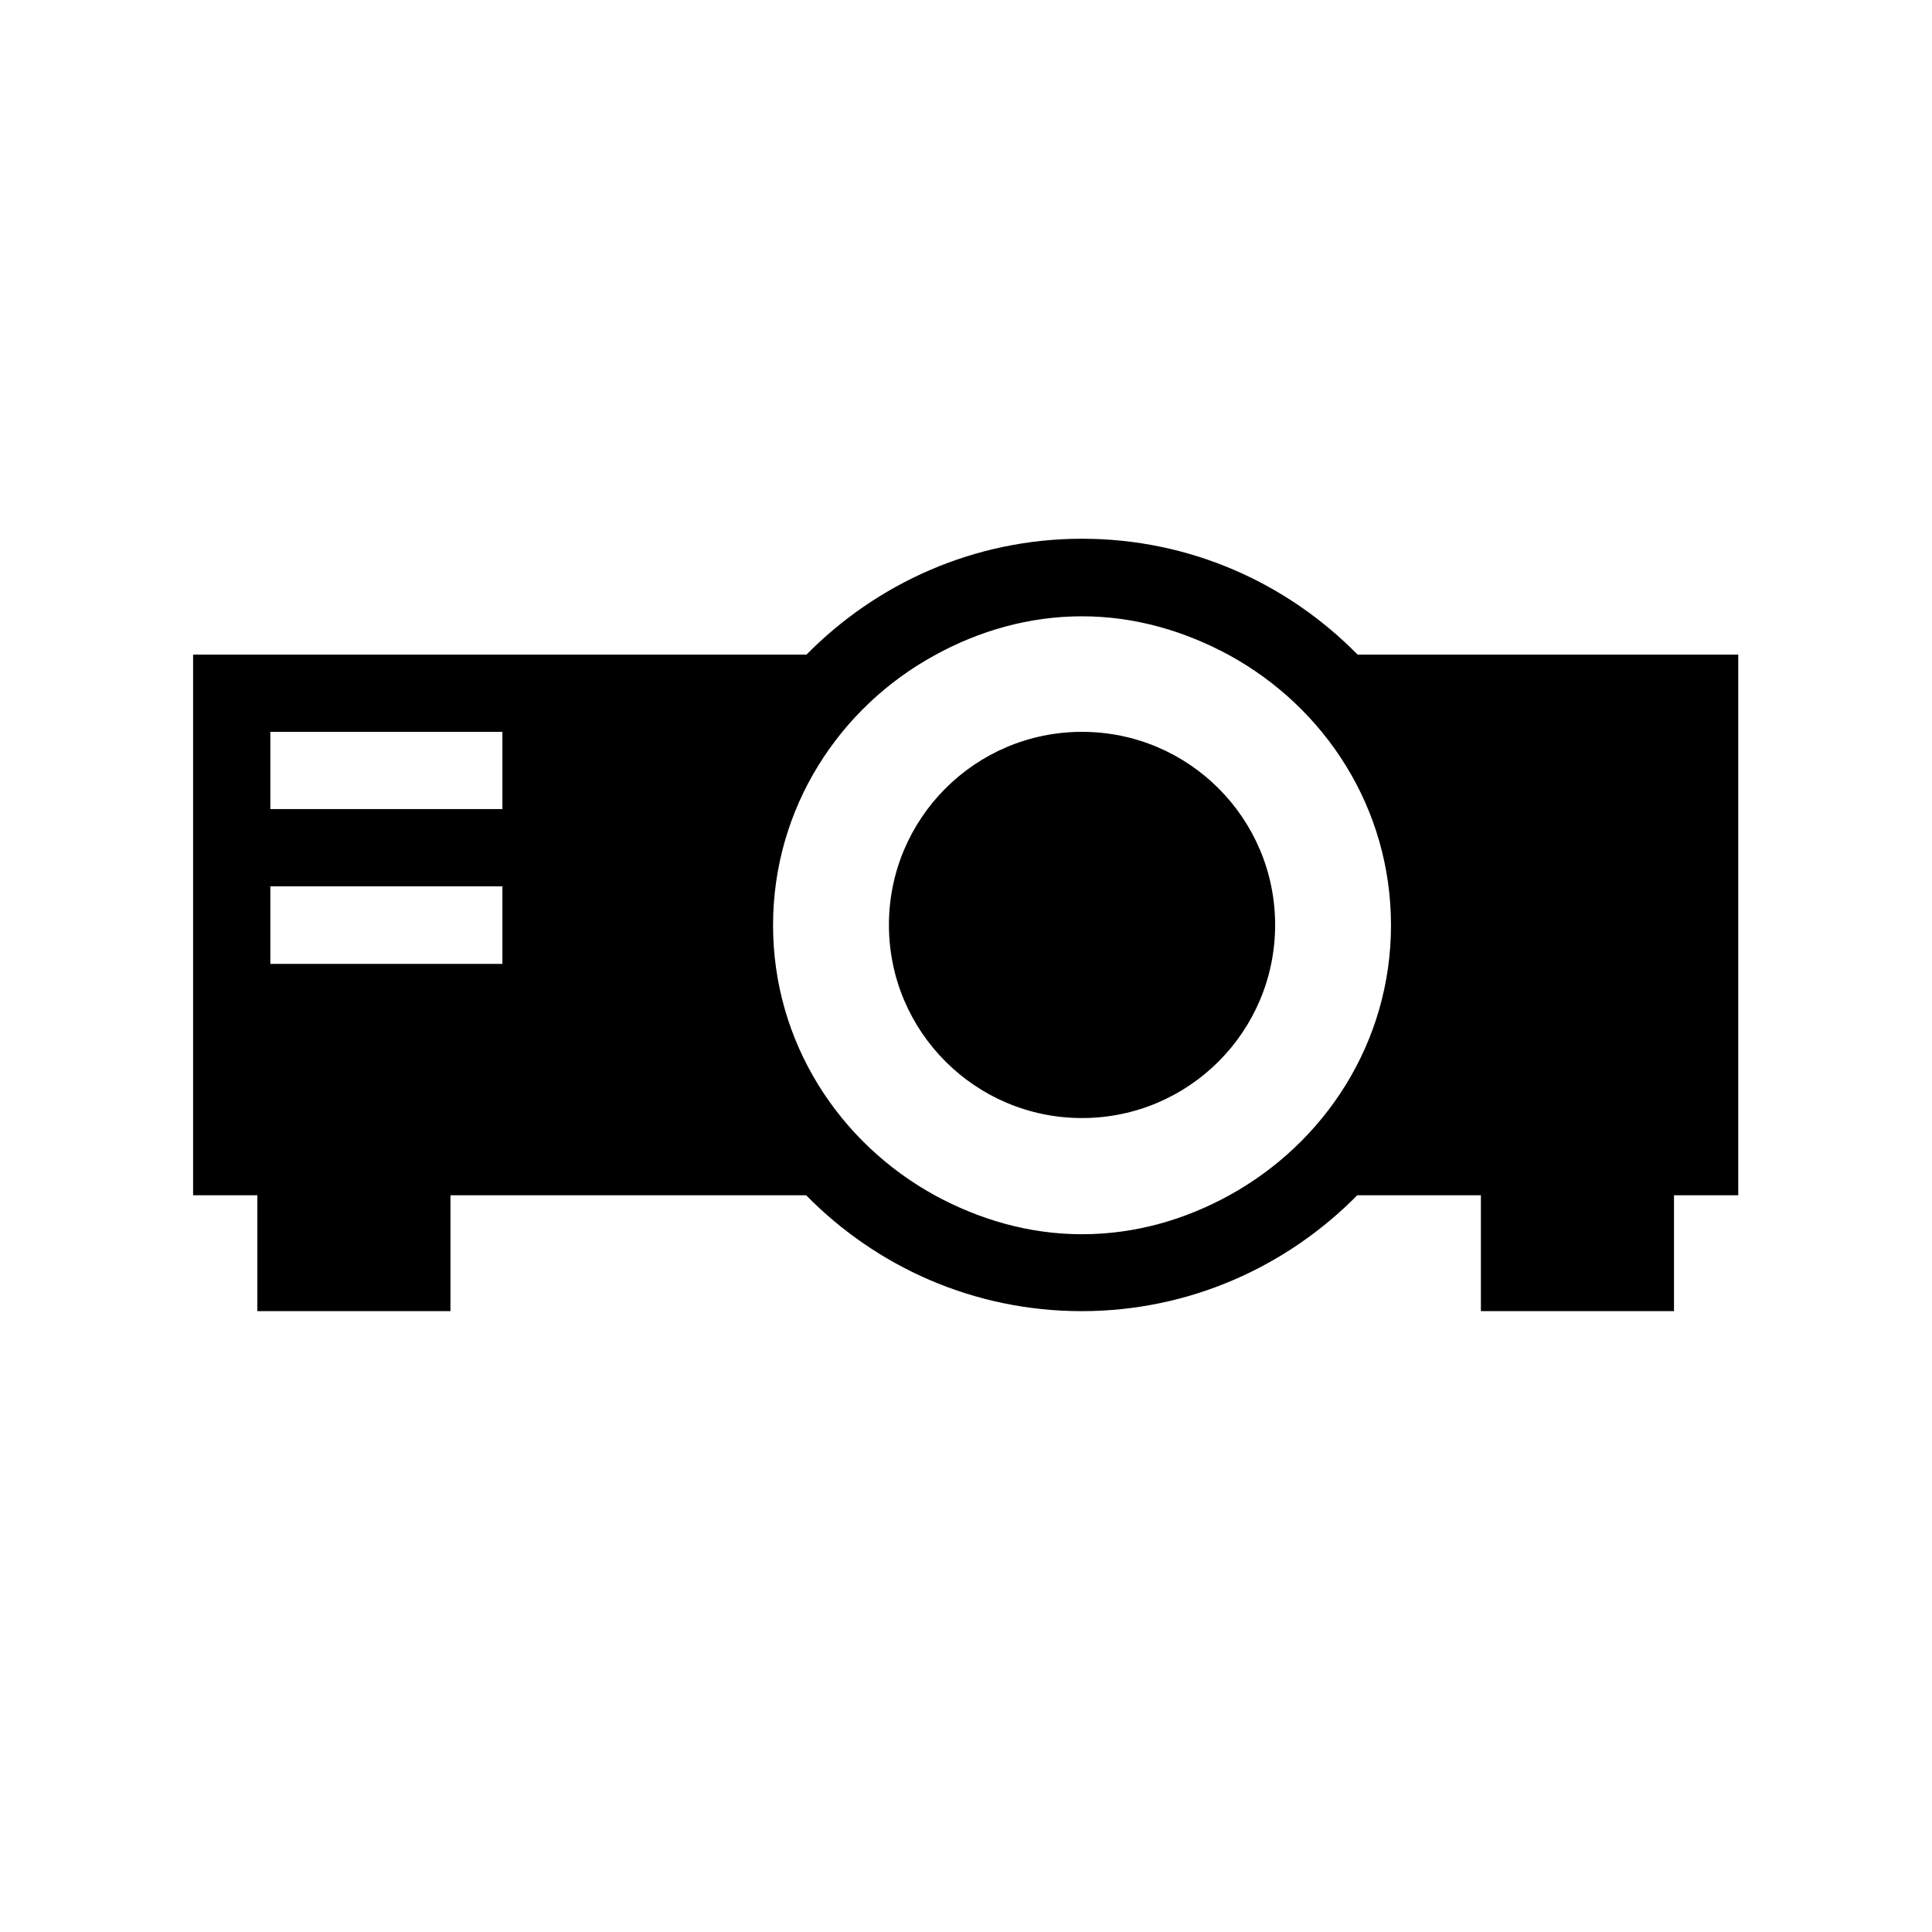 <?xml version="1.0" encoding="utf-8"?>
<!-- Generator: Adobe Illustrator 19.0.0, SVG Export Plug-In . SVG Version: 6.00 Build 0)  -->
<svg version="1.1" id="Layer_1" xmlns="http://www.w3.org/2000/svg" xmlns:xlink="http://www.w3.org/1999/xlink" x="0px" y="0px"
	 viewBox="0 0 595.3 595.3" style="enable-background:new 0 0 595.3 595.3;" xml:space="preserve">
<g>
	<path d="M535.8,201.7H418.3c-21.6-22-51.6-35.7-84.9-35.7c-33.3,0-63.3,13.8-84.9,35.7h-189v166.6h19.8v35.7h59.5v-35.7h109.6
		c21.6,22,51.6,35.7,84.9,35.7c33.3,0,63.3-13.8,84.9-35.7h38.1v35.7h59.5v-35.7h19.8V201.7z M154.8,297H83.3v-23.9h71.5V297z
		 M154.8,249.3H83.3v-23.8h71.5V249.3z M378.6,368.4c-13.5,7.4-28.8,11.9-45.2,11.9c-16.5,0-31.7-4.6-45.2-11.9
		c-29.6-16.2-50-47.2-50-83.3s20.4-67.2,50-83.3c13.5-7.4,28.8-11.9,45.2-11.9c16.4,0,31.7,4.6,45.2,11.9c29.7,16.2,50,47.2,50,83.3
		S408.2,352.2,378.6,368.4z"/>
	<circle cx="333.4" cy="285" r="59.5"/>
</g>
</svg>
